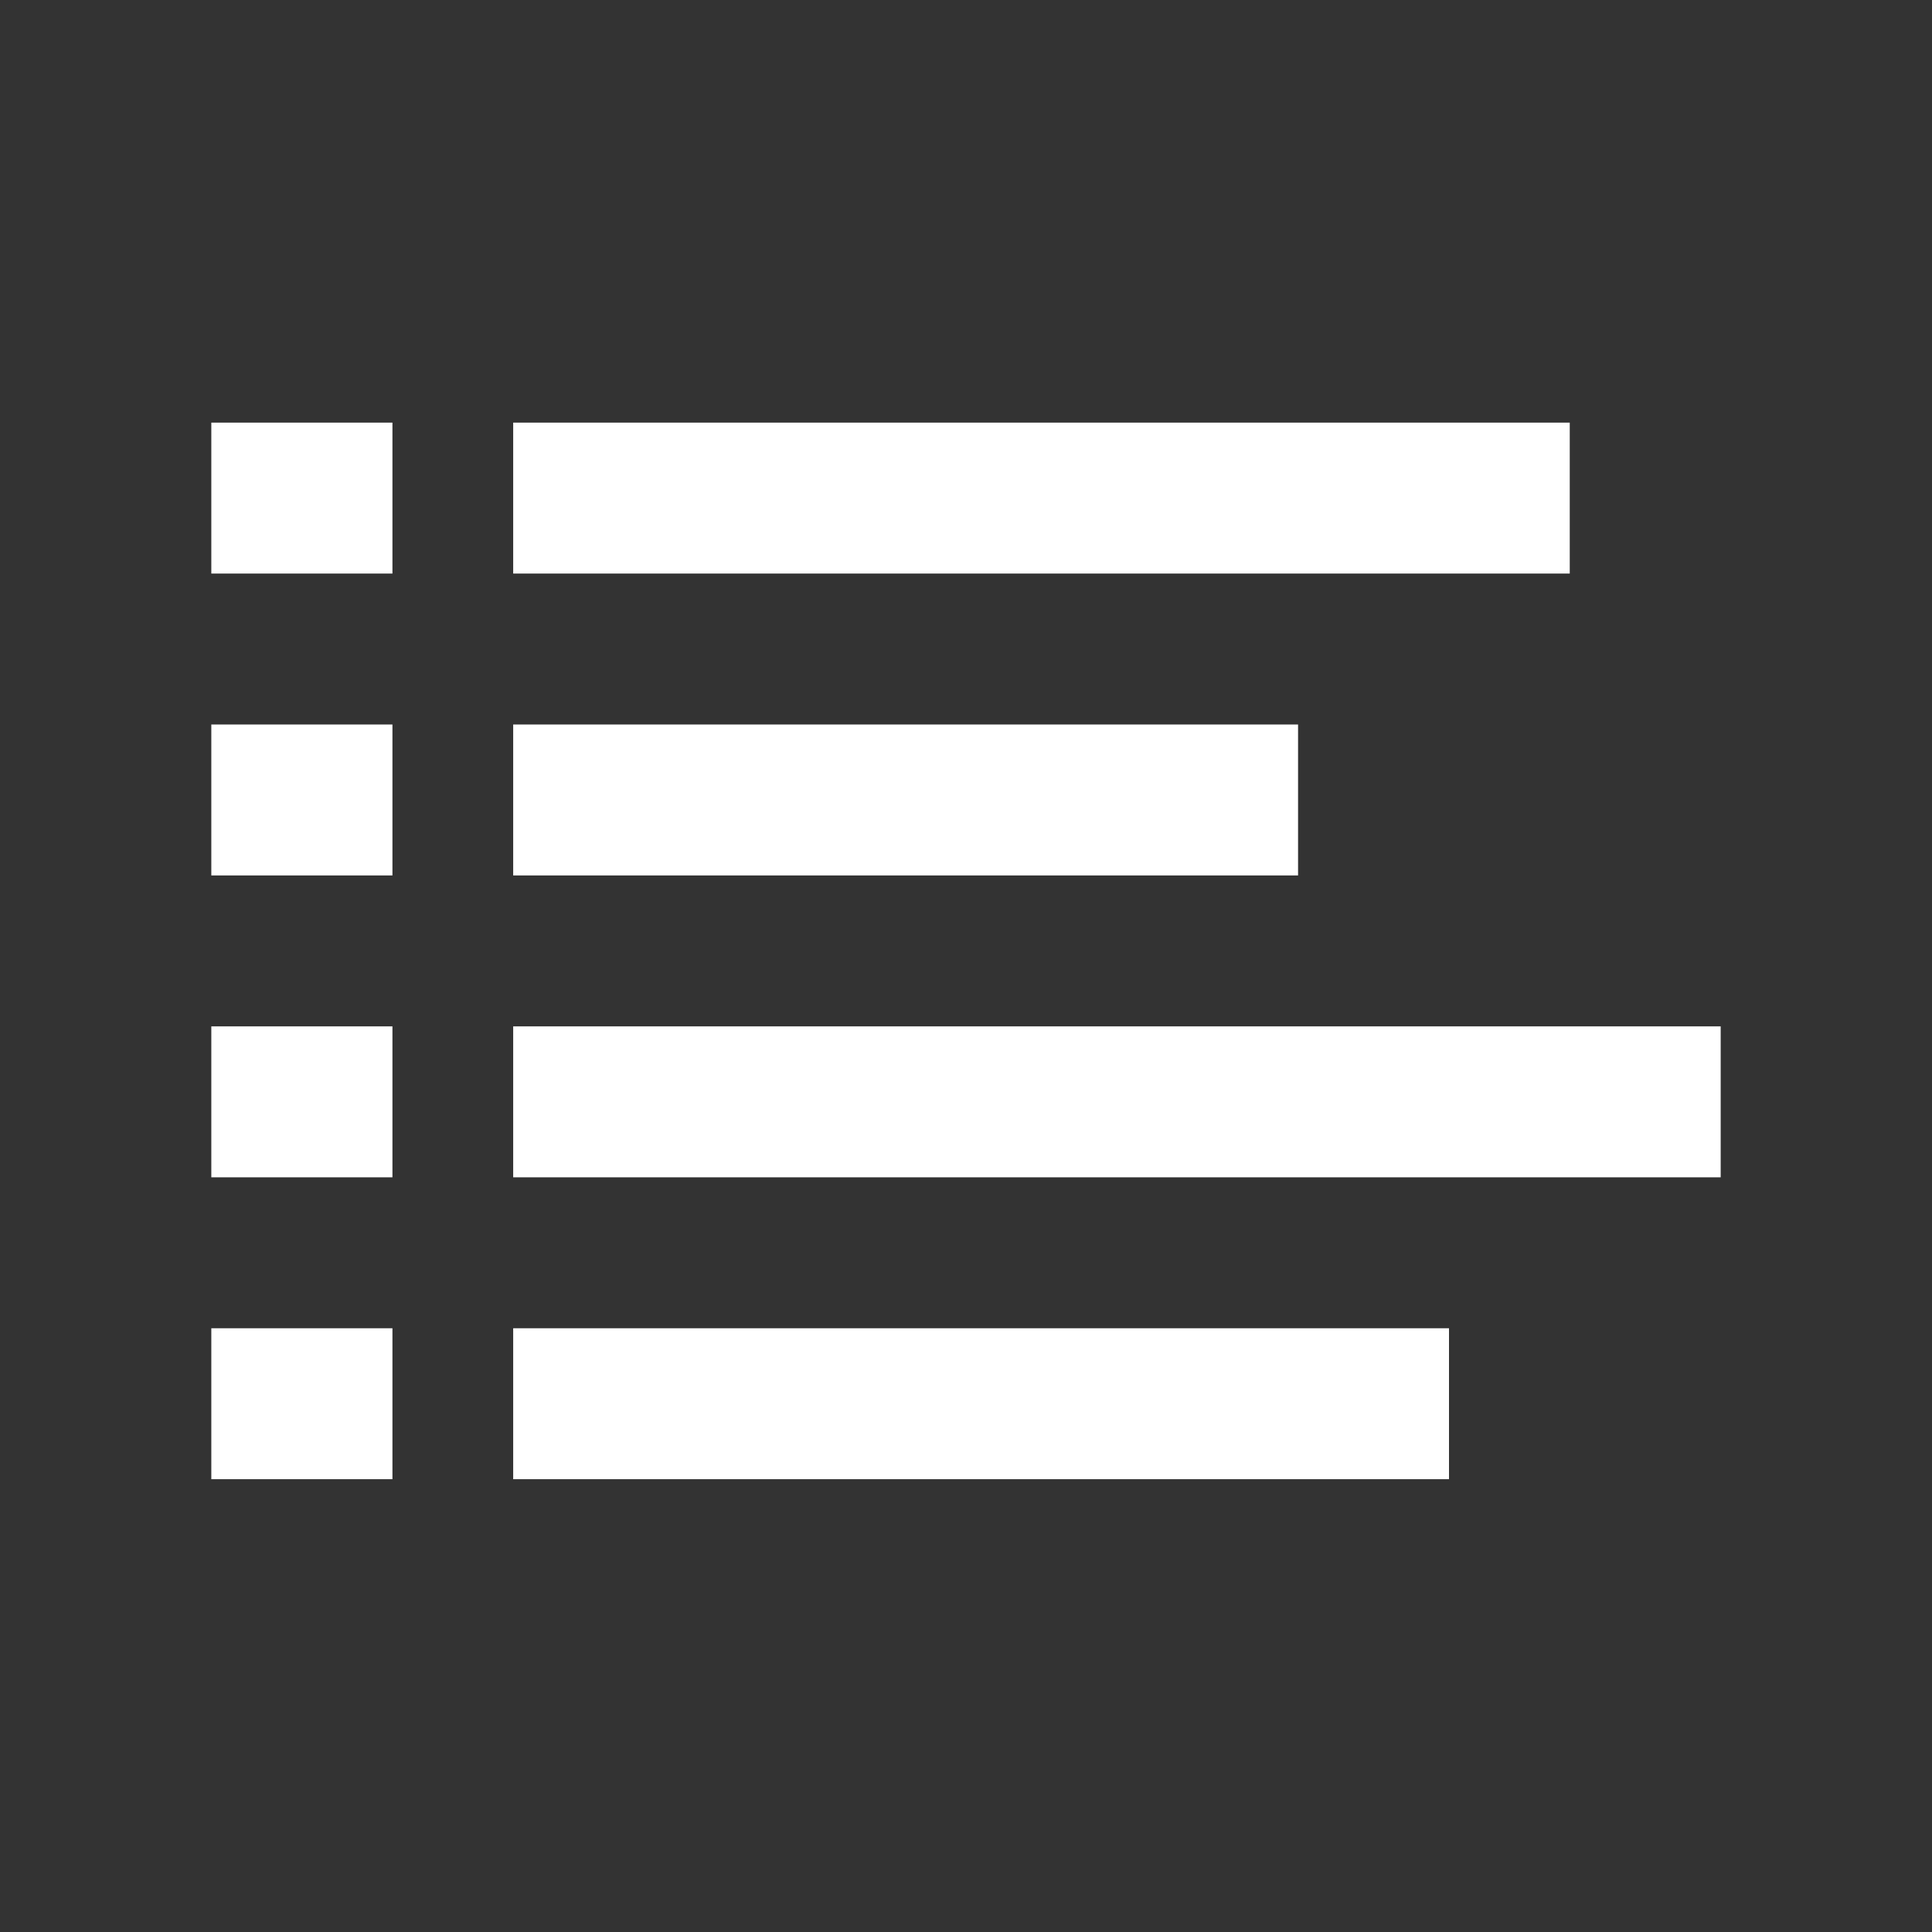 <?xml version="1.0" encoding="utf-8" standalone="no"?>
<!-- Generator: Adobe Illustrator 18.0.0, SVG Export Plug-In . SVG Version: 6.00 Build 0)  --><svg xmlns="http://www.w3.org/2000/svg" xmlns:xlink="http://www.w3.org/1999/xlink" contentScriptType="application/ecmascript" contentStyleType="text/css" enable-background="new 0 0 64 64" height="1250" preserveAspectRatio="xMidYMid meet" version="1.1" viewBox="0 0 64 64" width="1250" x="0px" xml:space="preserve" y="0px" zoomAndPan="magnify">
<rect x="0" y="0" width="64" height="64" fill="#333333" stroke="none"/>
<g id="_x36_4px_Box">
</g>
<g id="Icon">
	<g>
		<rect fill="#FFFFFF" height="5" width="6" x="7" y="14"/>
		<rect fill="#FFFFFF" height="5" width="35" x="17" y="14"/>
		<rect fill="#FFFFFF" height="5" width="26" x="17" y="24"/>
		<rect fill="#FFFFFF" height="5" width="6" x="7" y="24"/>
		<rect fill="#FFFFFF" height="5" width="6" x="7" y="34"/>
		<rect fill="#FFFFFF" height="5" width="40" x="17" y="34"/>
		<rect fill="#FFFFFF" height="5" width="6" x="7" y="44"/>
		<rect fill="#FFFFFF" height="5" width="31" x="17" y="44"/>
	</g>
</g>
</svg>
